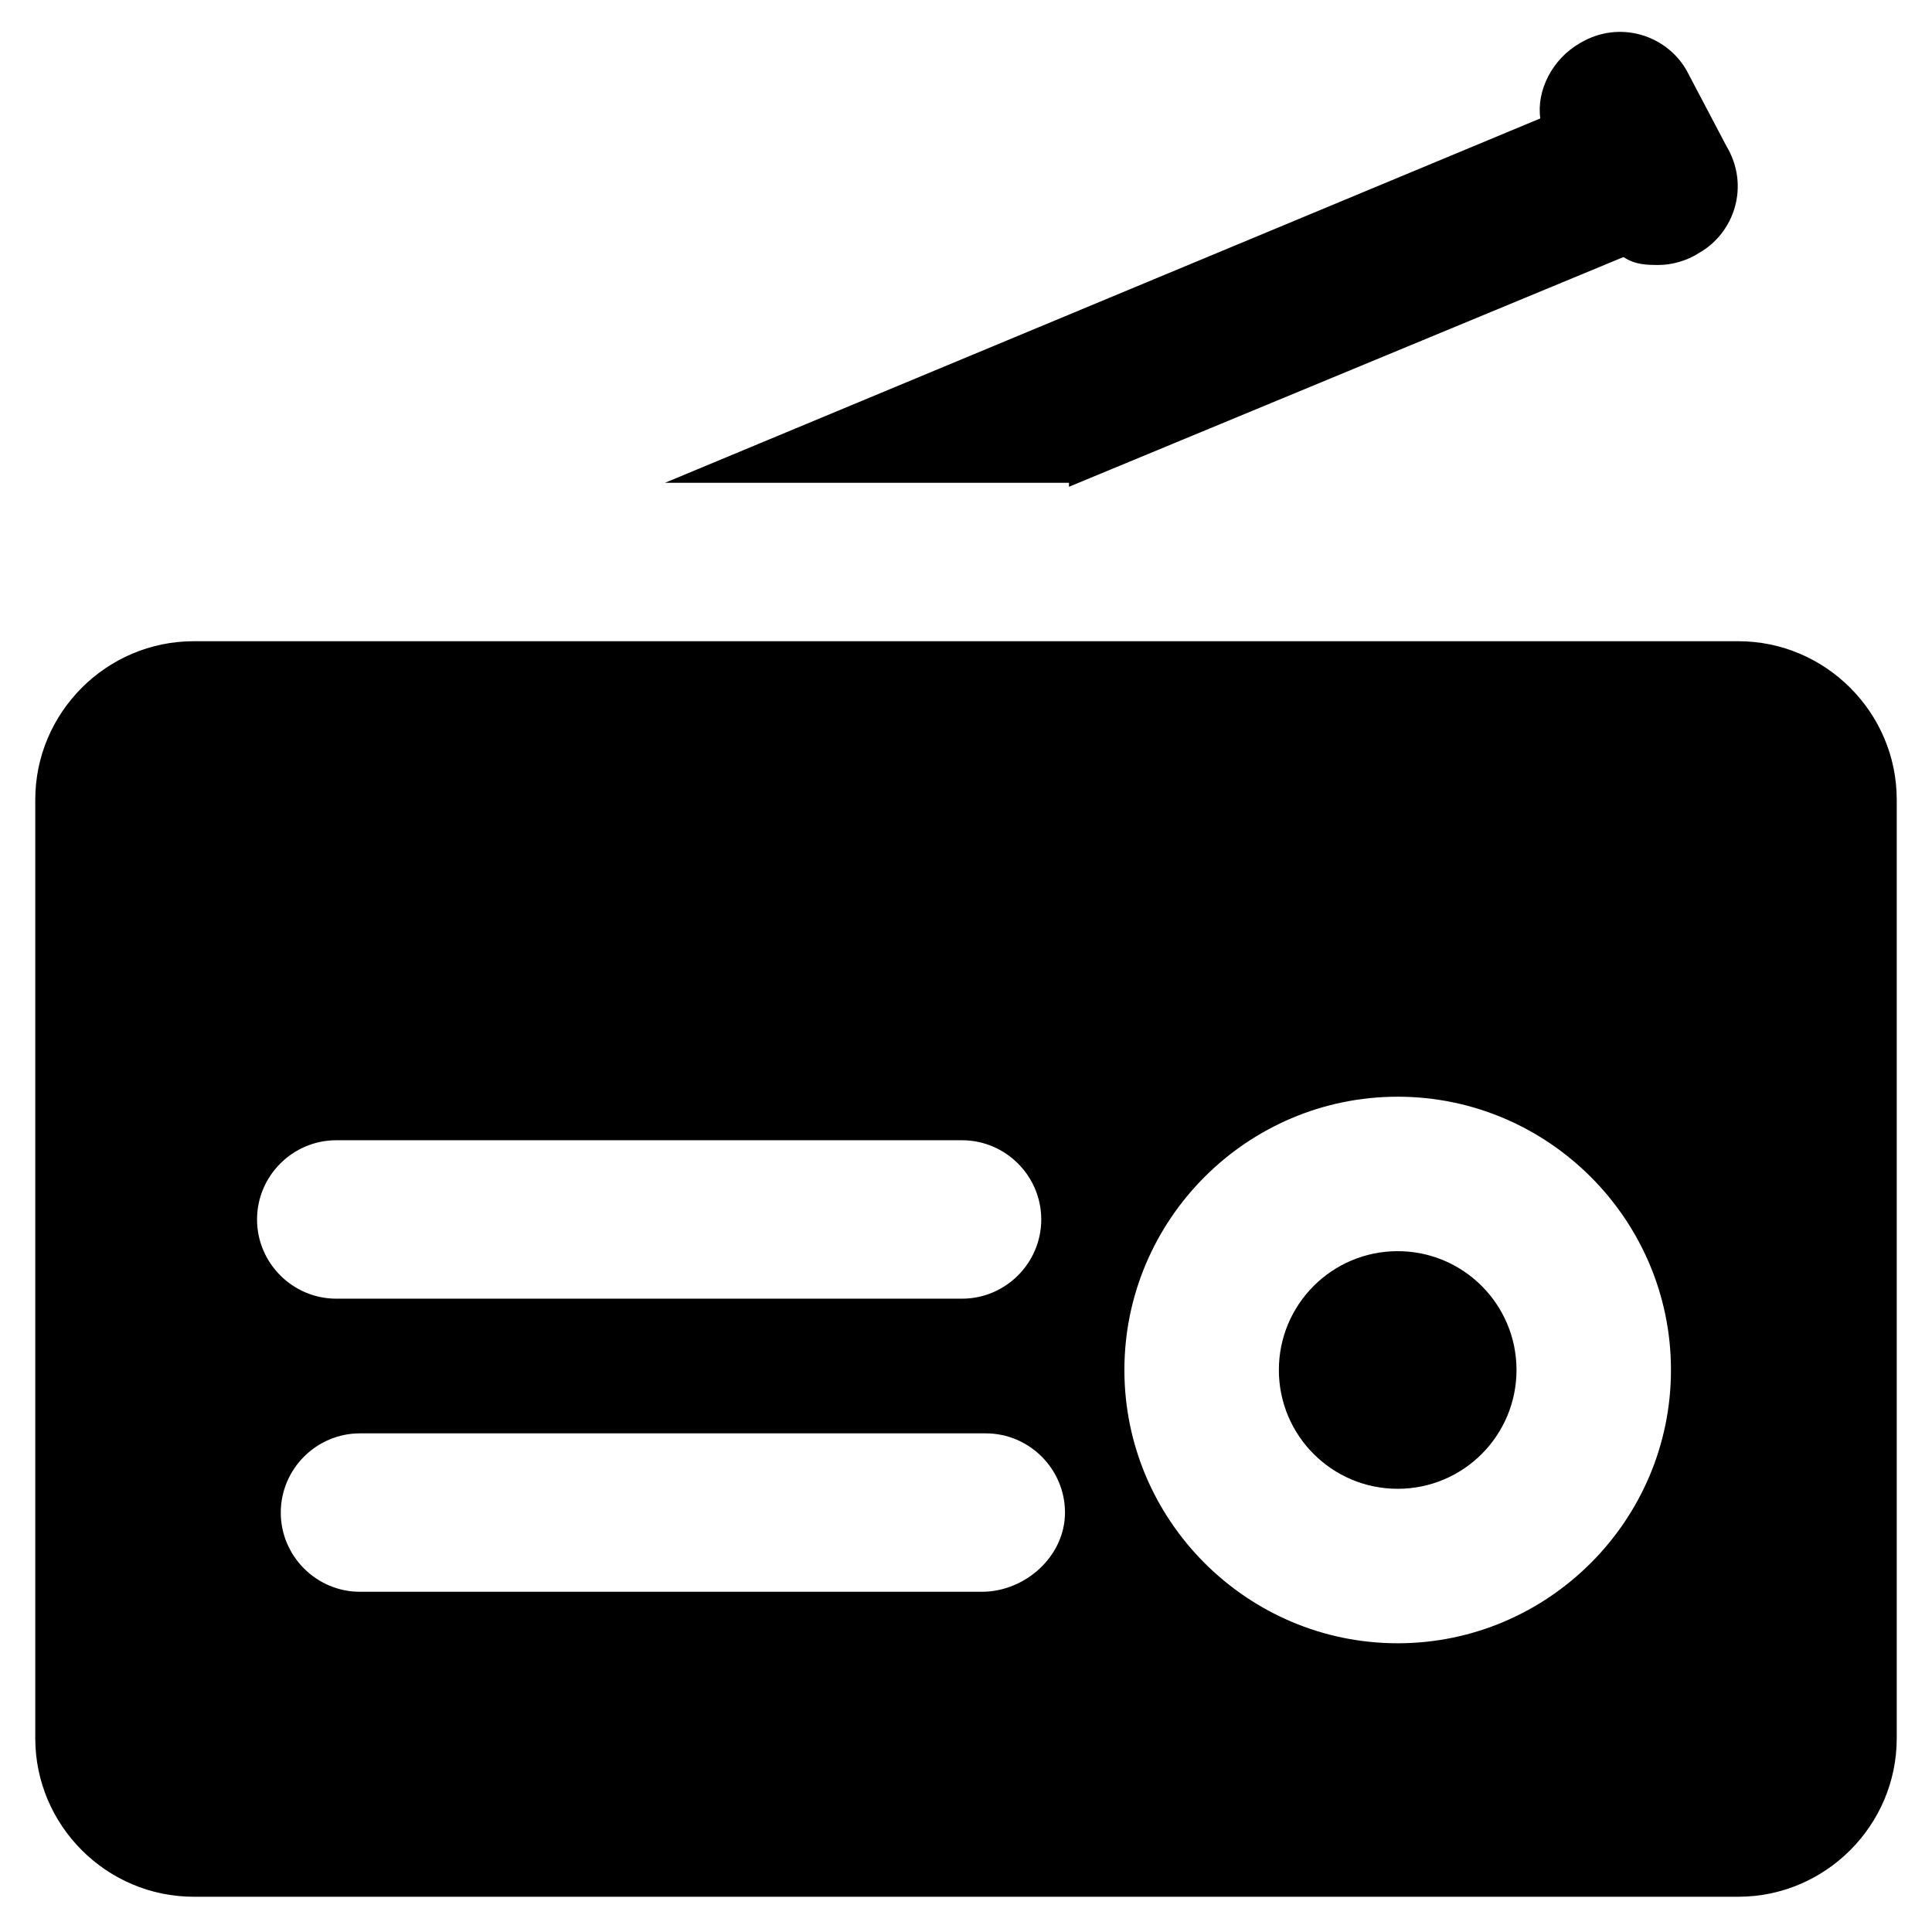 <?xml version="1.0" encoding="UTF-8"?>
<!-- Uploaded to: SVG Repo, www.svgrepo.com, Generator: SVG Repo Mixer Tools -->
<svg fill="#000000" width="800px" height="800px" version="1.1" viewBox="144 144 512 512" xmlns="http://www.w3.org/2000/svg">
 <g>
  <path d="m545.89 507.06c0 17.391-14.098 31.488-31.488 31.488s-31.488-14.098-31.488-31.488 14.098-31.488 31.488-31.488 31.488 14.098 31.488 31.488"/>
  <path d="m427.29 273 146.95-60.879c3.148 2.098 6.297 2.098 9.445 2.098 3.148 0 7.348-1.051 10.496-3.148 9.445-5.246 13.645-17.844 7.348-28.34l-10.496-19.941c-5.246-9.445-17.844-13.645-28.34-7.348-7.348 4.199-11.547 12.594-10.496 19.941l-231.96 96.562 107.06 0.004z"/>
  <path d="m604.67 313.93h-409.34c-23.09 0-41.984 18.895-41.984 41.984v248.76c0 23.09 18.895 41.984 41.984 41.984h409.34c23.09 0 41.984-18.895 41.984-41.984v-248.76c0-23.09-18.895-41.984-41.984-41.984zm-371.56 132.25h165.84c11.547 0 20.992 9.445 20.992 20.992s-9.445 20.992-20.992 20.992h-165.84c-11.547 0-20.992-9.445-20.992-20.992 0-11.543 9.445-20.992 20.992-20.992zm171.08 119.66h-164.79c-11.547 0-20.992-9.445-20.992-20.992s9.445-20.992 20.992-20.992h165.84c11.547 0 20.992 9.445 20.992 20.992s-10.496 20.992-22.043 20.992zm110.21 13.645c-39.887 0-72.422-32.539-72.422-72.422 0-39.887 32.539-72.422 72.422-72.422 39.887 0 72.422 32.539 72.422 72.422 0 39.883-32.539 72.422-72.422 72.422z"/>
 </g>
</svg>